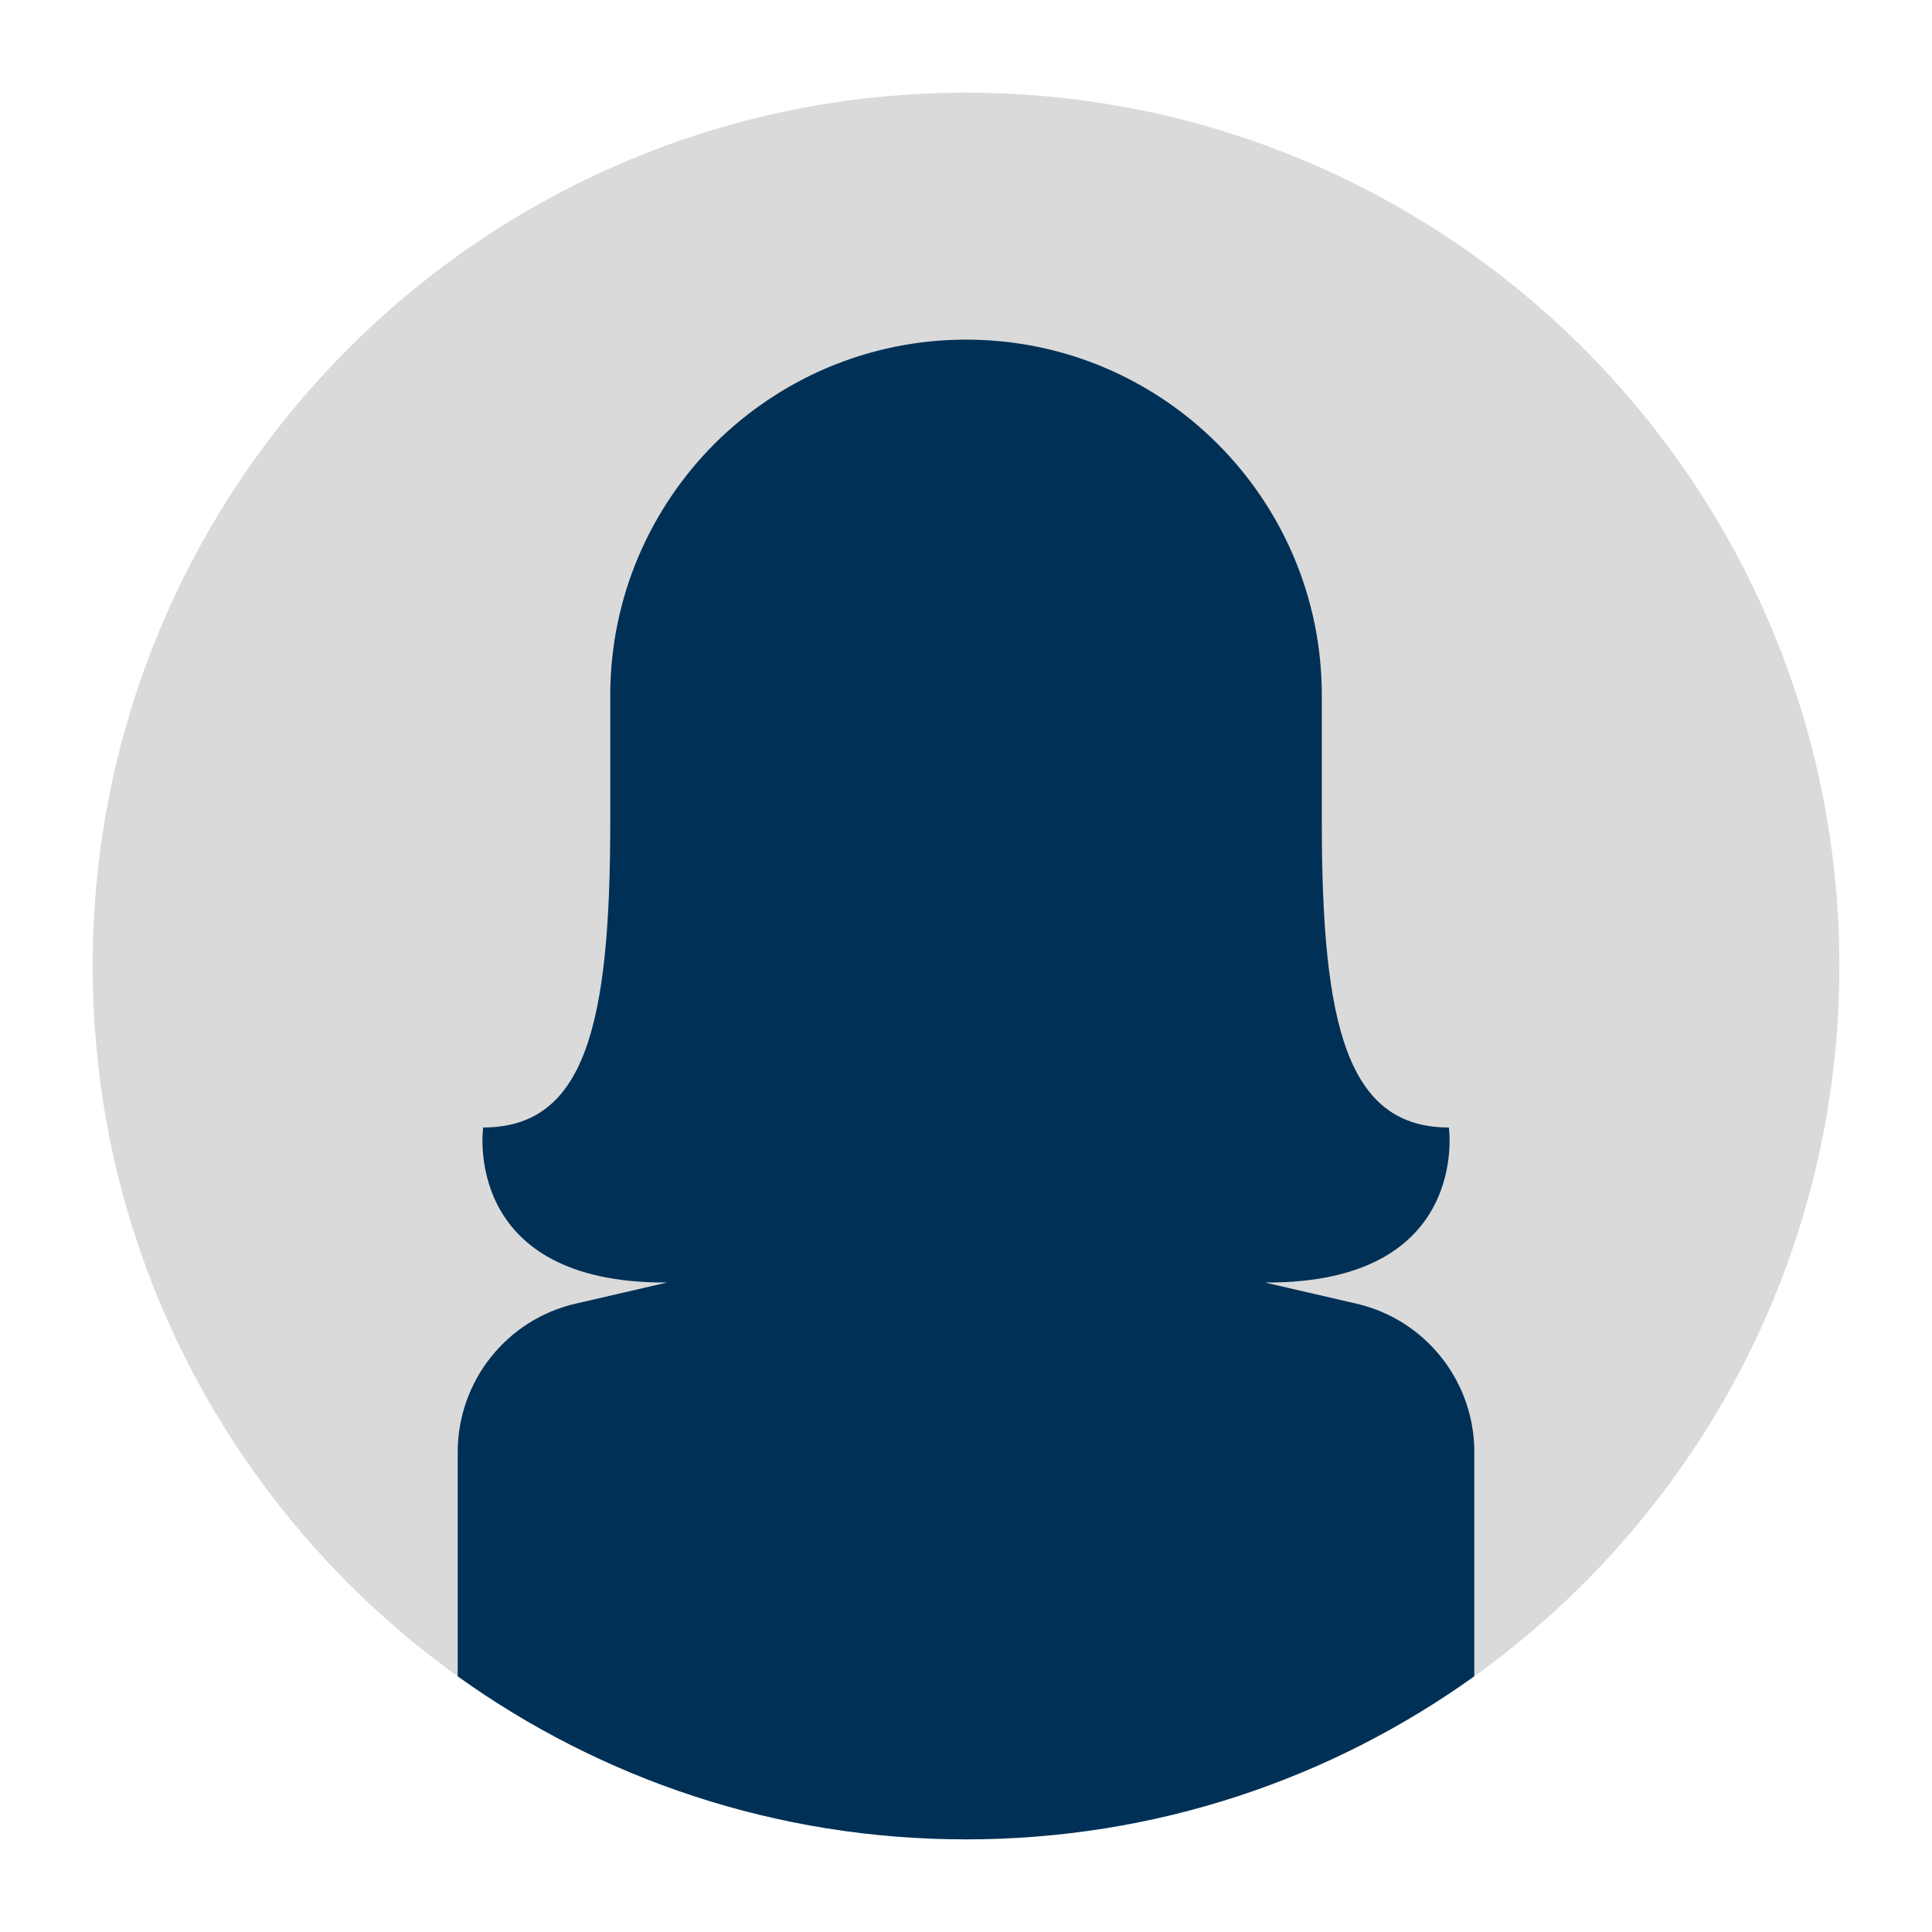<?xml version="1.0" encoding="UTF-8"?>
<svg xmlns="http://www.w3.org/2000/svg" xmlns:xlink="http://www.w3.org/1999/xlink" id="Ebene_1" viewBox="0 0 472.79 472.79">
  <defs>
    <style>.cls-1,.cls-2{fill:none;}.cls-3{fill:#003056;}.cls-4{fill:#dadada;}.cls-2{clip-path:url(#clippath);}</style>
    <clipPath id="clippath">
      <rect class="cls-1" width="472.79" height="472.79"></rect>
    </clipPath>
  </defs>
  <g class="cls-2">
    <path class="cls-4" d="m450.12,236.4c0,56.55-21.96,107.96-57.82,146.19-9.57,10.2-20.12,19.46-31.51,27.62-35.04,25.12-77.98,39.91-124.39,39.91s-89.34-14.79-124.38-39.9c-11.39-8.17-21.95-17.43-31.52-27.63-35.86-38.23-57.82-89.64-57.82-146.19C22.68,118.36,118.36,22.68,236.4,22.68s213.72,95.69,213.72,213.72"></path>
    <path class="cls-3" d="m360.78,355.32v54.89c-35.04,25.12-77.98,39.91-124.39,39.91s-89.34-14.78-124.38-39.9v-54.89c0-17.35,12-32.46,28.92-36.32l22.33-5.16c-50.5.31-45.02-37.94-45.02-37.94,24.87,0,31.1-24.88,31.1-74.63v-31.1c0-24.01,9.76-45.77,25.5-61.57,15.8-15.74,37.56-25.5,61.57-25.5,48.07,0,87.06,39,87.06,87.07v31.1c0,49.75,6.22,74.63,31.09,74.63,0,0,5.48,38.25-45.02,37.94l22.33,5.16c16.92,3.86,28.92,18.97,28.92,36.32"></path>
  </g>
</svg>
